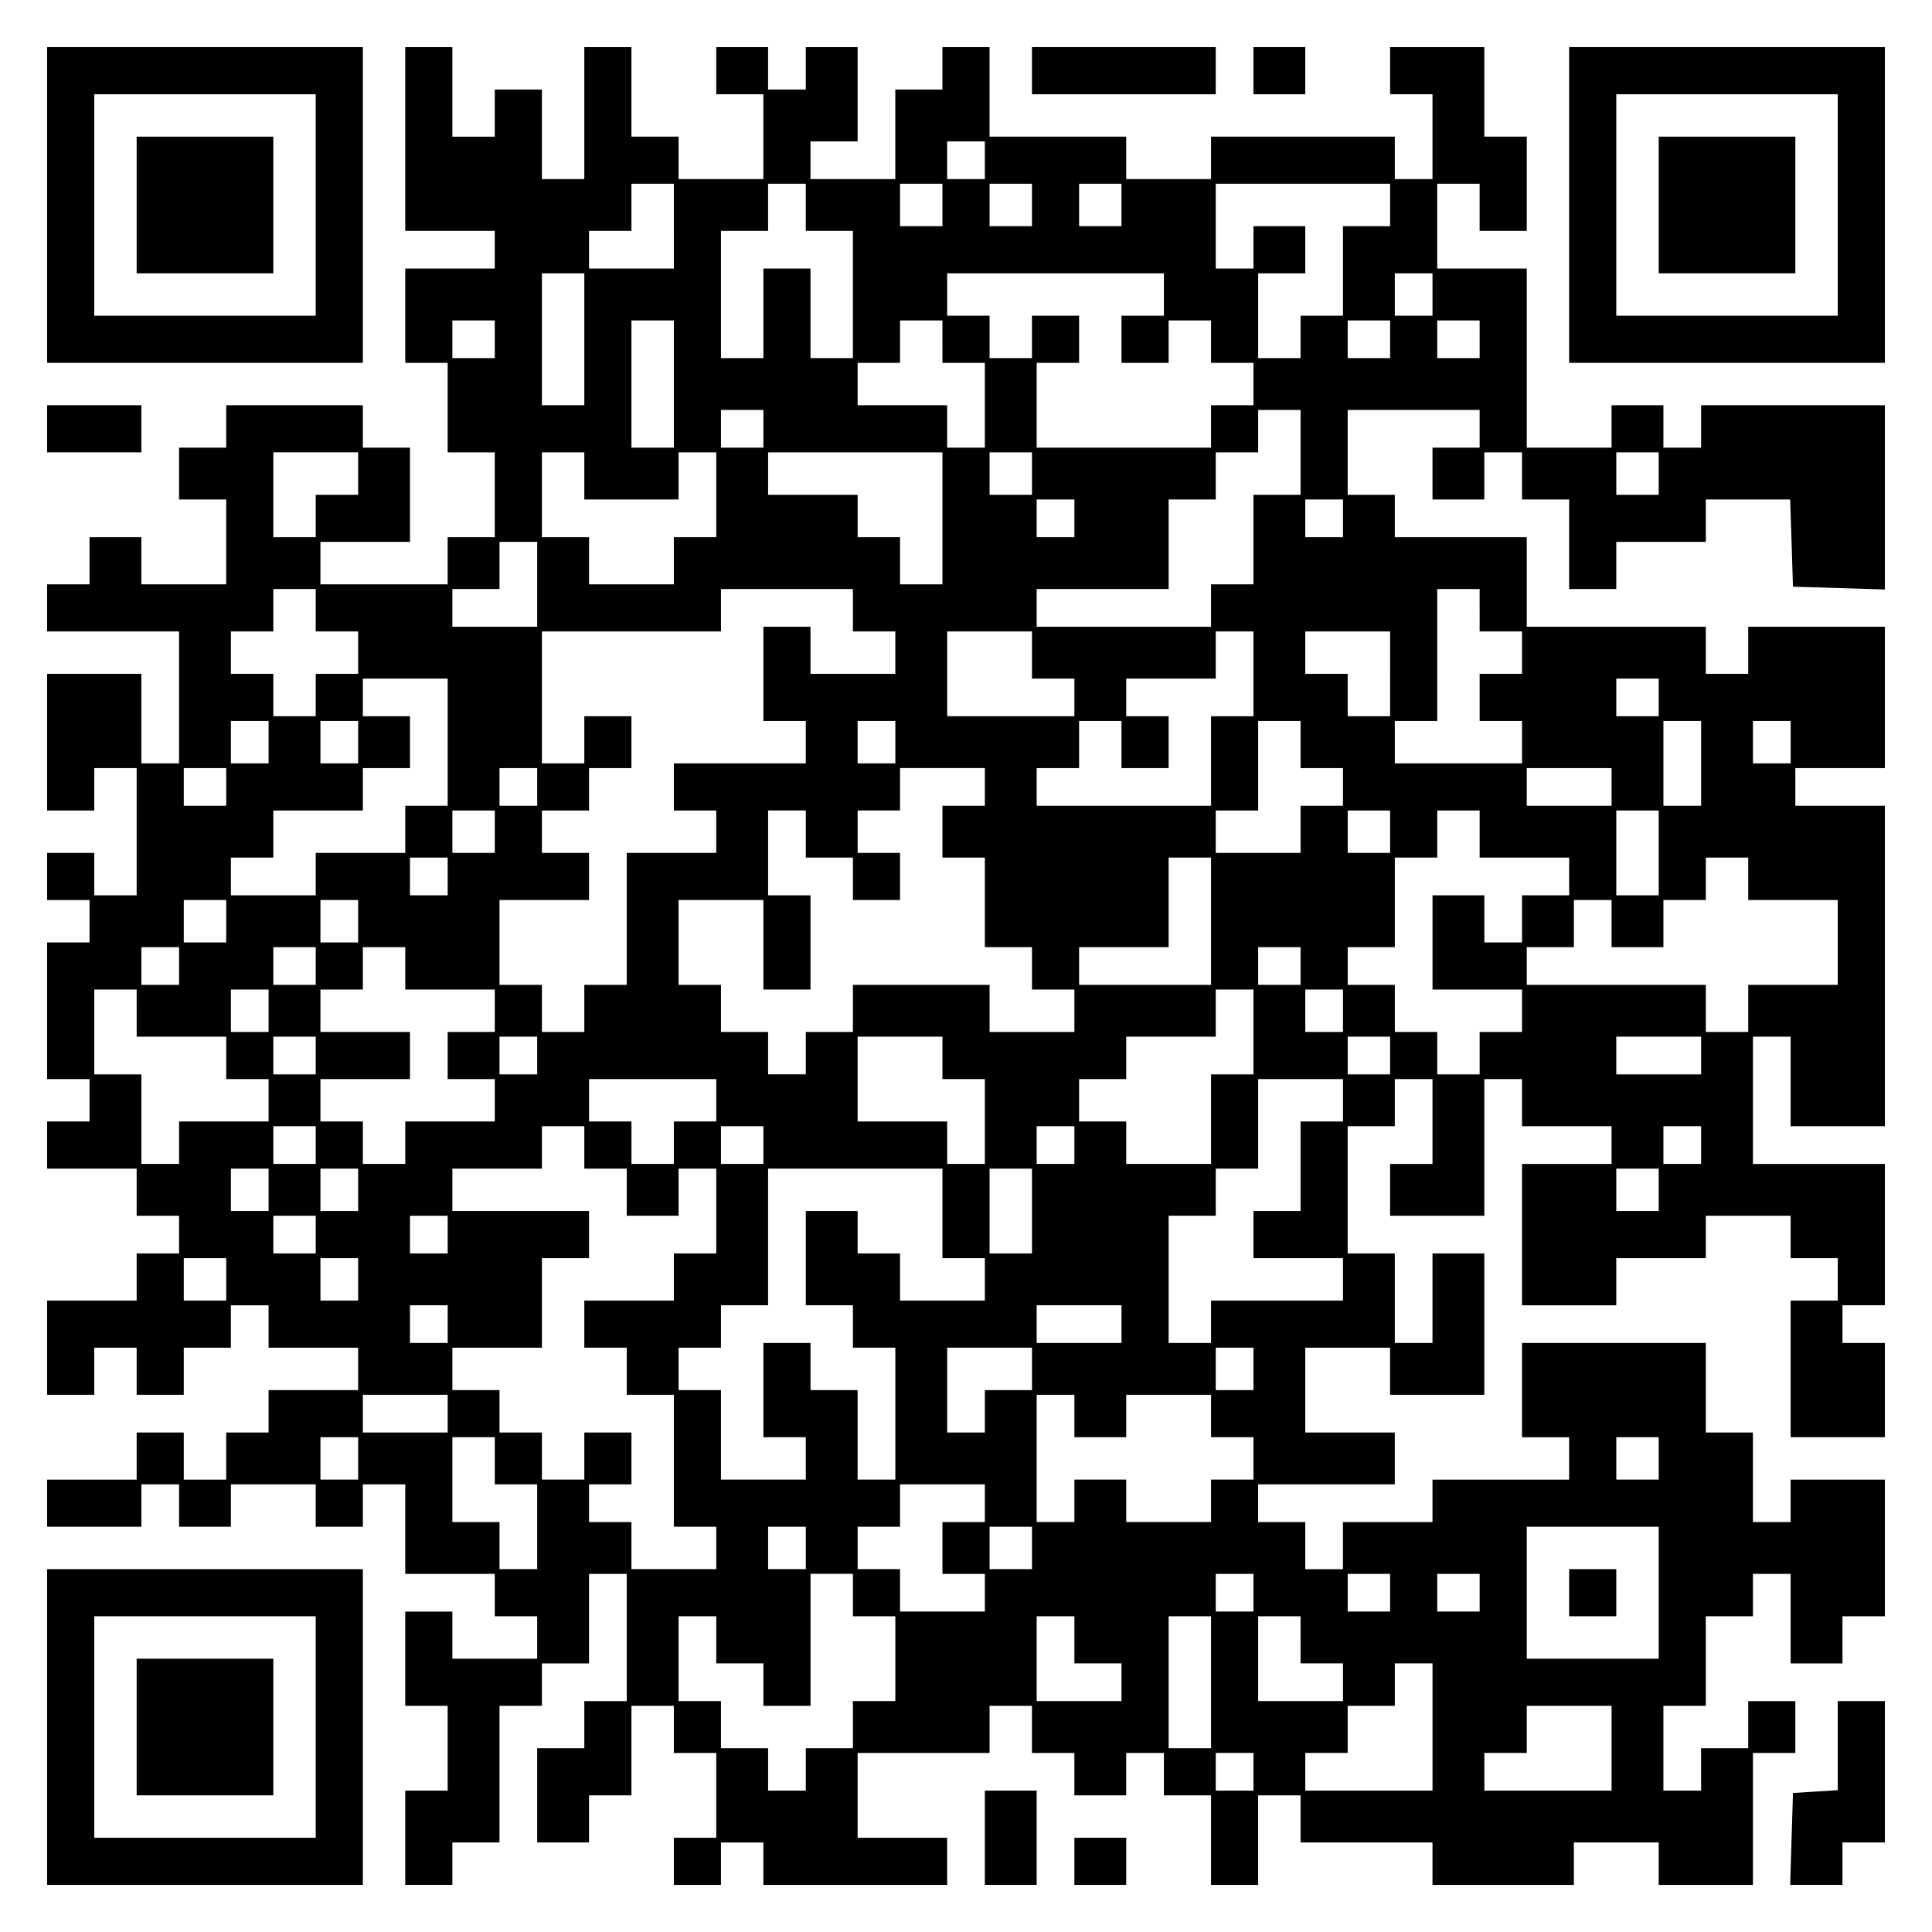 <?xml version="1.0" encoding="UTF-8" standalone="yes"?>
<svg version="1.0" xmlns="http://www.w3.org/2000/svg" width="100mm" height="100mm" viewBox="0 0 410 410" preserveAspectRatio="xMidYMid meet">
  <g transform="translate(0,410) scale(0.1,-0.1)" fill="#000000" stroke="none">
    <path d="M100 3665 l0 -335 335 0 335 0 0 335 0 335 -335 0 -335 0 0 -335z
m570 0 l0 -235 -235 0 -235 0 0 235 0 235 235 0 235 0 0 -235z"/>
    <path d="M290 3665 l0 -145 145 0 145 0 0 145 0 145 -145 0 -145 0 0 -145z"/>
    <path d="M860 3805 l0 -195 95 0 95 0 0 -40 0 -40 -95 0 -95 0 0 -100 0 -100
45 0 45 0 0 -95 0 -95 50 0 50 0 0 -90 0 -90 -50 0 -50 0 0 -50 0 -50 -135 0
-135 0 0 45 0 45 95 0 95 0 0 100 0 100 -50 0 -50 0 0 45 0 45 -145 0 -145 0
0 -45 0 -45 -50 0 -50 0 0 -55 0 -55 50 0 50 0 0 -90 0 -90 -90 0 -90 0 0 50
0 50 -55 0 -55 0 0 -50 0 -50 -45 0 -45 0 0 -50 0 -50 140 0 140 0 0 -140 0
-140 -40 0 -40 0 0 95 0 95 -100 0 -100 0 0 -145 0 -145 50 0 50 0 0 45 0 45
45 0 45 0 0 -135 0 -135 -45 0 -45 0 0 45 0 45 -50 0 -50 0 0 -50 0 -50 45 0
45 0 0 -45 0 -45 -45 0 -45 0 0 -145 0 -145 45 0 45 0 0 -45 0 -45 -45 0 -45
0 0 -50 0 -50 95 0 95 0 0 -50 0 -50 45 0 45 0 0 -40 0 -40 -45 0 -45 0 0 -50
0 -50 -95 0 -95 0 0 -100 0 -100 50 0 50 0 0 50 0 50 45 0 45 0 0 -50 0 -50
50 0 50 0 0 50 0 50 50 0 50 0 0 45 0 45 40 0 40 0 0 -45 0 -45 95 0 95 0 0
-45 0 -45 -95 0 -95 0 0 -45 0 -45 -45 0 -45 0 0 -50 0 -50 -45 0 -45 0 0 50
0 50 -50 0 -50 0 0 -50 0 -50 -95 0 -95 0 0 -50 0 -50 100 0 100 0 0 45 0 45
40 0 40 0 0 -45 0 -45 55 0 55 0 0 45 0 45 90 0 90 0 0 -45 0 -45 50 0 50 0 0
45 0 45 45 0 45 0 0 -95 0 -95 95 0 95 0 0 -45 0 -45 45 0 45 0 0 -45 0 -45
-90 0 -90 0 0 50 0 50 -50 0 -50 0 0 -100 0 -100 45 0 45 0 0 -90 0 -90 -45 0
-45 0 0 -100 0 -100 50 0 50 0 0 45 0 45 50 0 50 0 0 145 0 145 45 0 45 0 0
45 0 45 50 0 50 0 0 95 0 95 40 0 40 0 0 -135 0 -135 -45 0 -45 0 0 -50 0 -50
-50 0 -50 0 0 -100 0 -100 55 0 55 0 0 50 0 50 45 0 45 0 0 95 0 95 45 0 45 0
0 -50 0 -50 45 0 45 0 0 -90 0 -90 -45 0 -45 0 0 -50 0 -50 50 0 50 0 0 45 0
45 45 0 45 0 0 -45 0 -45 195 0 195 0 0 50 0 50 -95 0 -95 0 0 90 0 90 140 0
140 0 0 50 0 50 45 0 45 0 0 -50 0 -50 45 0 45 0 0 -45 0 -45 55 0 55 0 0 45
0 45 40 0 40 0 0 -45 0 -45 50 0 50 0 0 -95 0 -95 50 0 50 0 0 95 0 95 45 0
45 0 0 -50 0 -50 140 0 140 0 0 -45 0 -45 150 0 150 0 0 45 0 45 90 0 90 0 0
-45 0 -45 100 0 100 0 0 140 0 140 45 0 45 0 0 55 0 55 -50 0 -50 0 0 -50 0
-50 -50 0 -50 0 0 -45 0 -45 -40 0 -40 0 0 90 0 90 45 0 45 0 0 95 0 95 50 0
50 0 0 45 0 45 40 0 40 0 0 -95 0 -95 55 0 55 0 0 50 0 50 45 0 45 0 0 145 0
145 -100 0 -100 0 0 -45 0 -45 -40 0 -40 0 0 95 0 95 -50 0 -50 0 0 95 0 95
-195 0 -195 0 0 -100 0 -100 50 0 50 0 0 -45 0 -45 -145 0 -145 0 0 -45 0 -45
-95 0 -95 0 0 -50 0 -50 -40 0 -40 0 0 50 0 50 -50 0 -50 0 0 40 0 40 145 0
145 0 0 55 0 55 -95 0 -95 0 0 90 0 90 90 0 90 0 0 -50 0 -50 100 0 100 0 0
150 0 150 -55 0 -55 0 0 -95 0 -95 -40 0 -40 0 0 95 0 95 -50 0 -50 0 0 135 0
135 50 0 50 0 0 50 0 50 40 0 40 0 0 -90 0 -90 -45 0 -45 0 0 -55 0 -55 100 0
100 0 0 145 0 145 40 0 40 0 0 -50 0 -50 95 0 95 0 0 -40 0 -40 -95 0 -95 0 0
-150 0 -150 100 0 100 0 0 50 0 50 95 0 95 0 0 45 0 45 90 0 90 0 0 -45 0 -45
50 0 50 0 0 -45 0 -45 -50 0 -50 0 0 -145 0 -145 100 0 100 0 0 100 0 100 -45
0 -45 0 0 40 0 40 45 0 45 0 0 150 0 150 -140 0 -140 0 0 135 0 135 40 0 40 0
0 -95 0 -95 100 0 100 0 0 340 0 340 -95 0 -95 0 0 40 0 40 95 0 95 0 0 150 0
150 -145 0 -145 0 0 -50 0 -50 -45 0 -45 0 0 50 0 50 -190 0 -190 0 0 95 0 95
-140 0 -140 0 0 45 0 45 -50 0 -50 0 0 90 0 90 140 0 140 0 0 -40 0 -40 -50 0
-50 0 0 -55 0 -55 55 0 55 0 0 50 0 50 40 0 40 0 0 -50 0 -50 50 0 50 0 0 -95
0 -95 50 0 50 0 0 50 0 50 95 0 95 0 0 45 0 45 90 0 89 0 3 -92 3 -93 98 -3
97 -3 0 196 0 195 -195 0 -195 0 0 -45 0 -45 -40 0 -40 0 0 45 0 45 -55 0 -55
0 0 -45 0 -45 -90 0 -90 0 0 190 0 190 -95 0 -95 0 0 90 0 90 45 0 45 0 0 -50
0 -50 50 0 50 0 0 100 0 100 -45 0 -45 0 0 95 0 95 -100 0 -100 0 0 -50 0 -50
45 0 45 0 0 -90 0 -90 -40 0 -40 0 0 45 0 45 -195 0 -195 0 0 -45 0 -45 -90 0
-90 0 0 45 0 45 -145 0 -145 0 0 95 0 95 -50 0 -50 0 0 -45 0 -45 -50 0 -50 0
0 -95 0 -95 -90 0 -90 0 0 40 0 40 50 0 50 0 0 100 0 100 -55 0 -55 0 0 -45 0
-45 -40 0 -40 0 0 45 0 45 -55 0 -55 0 0 -50 0 -50 50 0 50 0 0 -90 0 -90 -90
0 -90 0 0 45 0 45 -50 0 -50 0 0 95 0 95 -50 0 -50 0 0 -140 0 -140 -45 0 -45
0 0 95 0 95 -50 0 -50 0 0 -50 0 -50 -45 0 -45 0 0 95 0 95 -50 0 -50 0 0
-195z m1230 -45 l0 -40 -40 0 -40 0 0 40 0 40 40 0 40 0 0 -40z m-660 -140 l0
-90 -90 0 -90 0 0 40 0 40 45 0 45 0 0 50 0 50 45 0 45 0 0 -90z m280 40 l0
-50 50 0 50 0 0 -135 0 -135 -45 0 -45 0 0 95 0 95 -50 0 -50 0 0 -95 0 -95
-45 0 -45 0 0 135 0 135 50 0 50 0 0 50 0 50 40 0 40 0 0 -50z m290 5 l0 -45
-45 0 -45 0 0 45 0 45 45 0 45 0 0 -45z m190 0 l0 -45 -45 0 -45 0 0 45 0 45
45 0 45 0 0 -45z m190 0 l0 -45 -45 0 -45 0 0 45 0 45 45 0 45 0 0 -45z m570
0 l0 -45 -50 0 -50 0 0 -95 0 -95 -45 0 -45 0 0 -45 0 -45 -45 0 -45 0 0 90 0
90 50 0 50 0 0 50 0 50 -55 0 -55 0 0 -45 0 -45 -40 0 -40 0 0 90 0 90 185 0
185 0 0 -45z m-1710 -285 l0 -140 -45 0 -45 0 0 140 0 140 45 0 45 0 0 -140z
m1230 95 l0 -45 -45 0 -45 0 0 -50 0 -50 50 0 50 0 0 45 0 45 45 0 45 0 0 -45
0 -45 45 0 45 0 0 -45 0 -45 -45 0 -45 0 0 -45 0 -45 -185 0 -185 0 0 90 0 90
45 0 45 0 0 50 0 50 -50 0 -50 0 0 -45 0 -45 -45 0 -45 0 0 45 0 45 -45 0 -45
0 0 45 0 45 230 0 230 0 0 -45z m570 0 l0 -45 -40 0 -40 0 0 45 0 45 40 0 40
0 0 -45z m-1990 -95 l0 -40 -45 0 -45 0 0 40 0 40 45 0 45 0 0 -40z m380 -95
l0 -135 -45 0 -45 0 0 135 0 135 45 0 45 0 0 -135z m570 90 l0 -45 45 0 45 0
0 -90 0 -90 -40 0 -40 0 0 45 0 45 -95 0 -95 0 0 45 0 45 45 0 45 0 0 45 0 45
45 0 45 0 0 -45z m950 5 l0 -40 -45 0 -45 0 0 40 0 40 45 0 45 0 0 -40z m190
0 l0 -40 -45 0 -45 0 0 40 0 40 45 0 45 0 0 -40z m-1520 -190 l0 -40 -45 0
-45 0 0 40 0 40 45 0 45 0 0 -40z m1140 -50 l0 -90 -50 0 -50 0 0 -95 0 -95
-45 0 -45 0 0 -45 0 -45 -185 0 -185 0 0 40 0 40 140 0 140 0 0 95 0 95 50 0
50 0 0 50 0 50 45 0 45 0 0 45 0 45 45 0 45 0 0 -90z m-2000 -45 l0 -45 -45 0
-45 0 0 -45 0 -45 -45 0 -45 0 0 90 0 90 90 0 90 0 0 -45z m480 -5 l0 -50 100
0 100 0 0 50 0 50 40 0 40 0 0 -90 0 -90 -45 0 -45 0 0 -50 0 -50 -90 0 -90 0
0 50 0 50 -50 0 -50 0 0 90 0 90 45 0 45 0 0 -50z m760 -90 l0 -140 -45 0 -45
0 0 50 0 50 -45 0 -45 0 0 45 0 45 -95 0 -95 0 0 45 0 45 185 0 185 0 0 -140z
m190 95 l0 -45 -45 0 -45 0 0 45 0 45 45 0 45 0 0 -45z m1330 0 l0 -45 -45 0
-45 0 0 45 0 45 45 0 45 0 0 -45z m-1240 -95 l0 -40 -40 0 -40 0 0 40 0 40 40
0 40 0 0 -40z m570 0 l0 -40 -40 0 -40 0 0 40 0 40 40 0 40 0 0 -40z m-1710
-140 l0 -90 -90 0 -90 0 0 40 0 40 50 0 50 0 0 50 0 50 40 0 40 0 0 -90z
m-470 -55 l0 -45 45 0 45 0 0 -45 0 -45 -45 0 -45 0 0 -45 0 -45 -45 0 -45 0
0 45 0 45 -45 0 -45 0 0 45 0 45 45 0 45 0 0 45 0 45 45 0 45 0 0 -45z m1140
0 l0 -45 45 0 45 0 0 -45 0 -45 -90 0 -90 0 0 50 0 50 -50 0 -50 0 0 -100 0
-100 45 0 45 0 0 -45 0 -45 -140 0 -140 0 0 -50 0 -50 45 0 45 0 0 -45 0 -45
-95 0 -95 0 0 -140 0 -140 -45 0 -45 0 0 -50 0 -50 -45 0 -45 0 0 50 0 50 -45
0 -45 0 0 90 0 90 95 0 95 0 0 50 0 50 -50 0 -50 0 0 45 0 45 50 0 50 0 0 45
0 45 45 0 45 0 0 55 0 55 -50 0 -50 0 0 -50 0 -50 -45 0 -45 0 0 140 0 140
190 0 190 0 0 45 0 45 140 0 140 0 0 -45z m1330 0 l0 -45 45 0 45 0 0 -45 0
-45 -45 0 -45 0 0 -50 0 -50 45 0 45 0 0 -45 0 -45 -135 0 -135 0 0 45 0 45
45 0 45 0 0 140 0 140 45 0 45 0 0 -45z m-950 -95 l0 -50 45 0 45 0 0 -40 0
-40 -135 0 -135 0 0 90 0 90 90 0 90 0 0 -50z m470 -40 l0 -90 -45 0 -45 0 0
-95 0 -95 -185 0 -185 0 0 40 0 40 45 0 45 0 0 50 0 50 45 0 45 0 0 -50 0 -50
50 0 50 0 0 55 0 55 -45 0 -45 0 0 40 0 40 95 0 95 0 0 50 0 50 40 0 40 0 0
-90z m290 0 l0 -90 -45 0 -45 0 0 45 0 45 -45 0 -45 0 0 45 0 45 90 0 90 0 0
-90z m-2000 -145 l0 -135 -45 0 -45 0 0 -50 0 -50 -95 0 -95 0 0 -45 0 -45
-90 0 -90 0 0 40 0 40 45 0 45 0 0 50 0 50 95 0 95 0 0 45 0 45 50 0 50 0 0
55 0 55 -50 0 -50 0 0 40 0 40 90 0 90 0 0 -135z m2570 95 l0 -40 -45 0 -45 0
0 40 0 40 45 0 45 0 0 -40z m-2950 -95 l0 -45 -40 0 -40 0 0 45 0 45 40 0 40
0 0 -45z m190 0 l0 -45 -40 0 -40 0 0 45 0 45 40 0 40 0 0 -45z m1140 0 l0
-45 -40 0 -40 0 0 45 0 45 40 0 40 0 0 -45z m860 -5 l0 -50 45 0 45 0 0 -40 0
-40 -45 0 -45 0 0 -50 0 -50 -90 0 -90 0 0 45 0 45 45 0 45 0 0 95 0 95 45 0
45 0 0 -50z m850 -40 l0 -90 -40 0 -40 0 0 90 0 90 40 0 40 0 0 -90z m190 45
l0 -45 -40 0 -40 0 0 45 0 45 40 0 40 0 0 -45z m-3320 -95 l0 -40 -45 0 -45 0
0 40 0 40 45 0 45 0 0 -40z m660 0 l0 -40 -40 0 -40 0 0 40 0 40 40 0 40 0 0
-40z m950 0 l0 -40 -45 0 -45 0 0 -55 0 -55 45 0 45 0 0 -95 0 -95 50 0 50 0
0 -45 0 -45 45 0 45 0 0 -45 0 -45 -90 0 -90 0 0 50 0 50 -145 0 -145 0 0 -50
0 -50 -50 0 -50 0 0 -45 0 -45 -40 0 -40 0 0 45 0 45 -50 0 -50 0 0 50 0 50
-45 0 -45 0 0 90 0 90 90 0 90 0 0 -95 0 -95 50 0 50 0 0 100 0 100 -45 0 -45
0 0 90 0 90 40 0 40 0 0 -50 0 -50 50 0 50 0 0 -45 0 -45 50 0 50 0 0 50 0 50
-45 0 -45 0 0 45 0 45 45 0 45 0 0 45 0 45 90 0 90 0 0 -40z m1330 0 l0 -40
-90 0 -90 0 0 40 0 40 90 0 90 0 0 -40z m-2370 -95 l0 -45 -45 0 -45 0 0 45 0
45 45 0 45 0 0 -45z m1900 0 l0 -45 -45 0 -45 0 0 45 0 45 45 0 45 0 0 -45z
m190 -5 l0 -50 95 0 95 0 0 -40 0 -40 -50 0 -50 0 0 -50 0 -50 -40 0 -40 0 0
50 0 50 -55 0 -55 0 0 -100 0 -100 95 0 95 0 0 -45 0 -45 -45 0 -45 0 0 -45 0
-45 -45 0 -45 0 0 45 0 45 -45 0 -45 0 0 50 0 50 -50 0 -50 0 0 40 0 40 50 0
50 0 0 95 0 95 45 0 45 0 0 50 0 50 45 0 45 0 0 -50z m380 -40 l0 -90 -45 0
-45 0 0 90 0 90 45 0 45 0 0 -90z m-2570 -50 l0 -40 -40 0 -40 0 0 40 0 40 40
0 40 0 0 -40z m1620 -95 l0 -135 -140 0 -140 0 0 40 0 40 95 0 95 0 0 95 0 95
45 0 45 0 0 -135z m1140 90 l0 -45 95 0 95 0 0 -90 0 -90 -95 0 -95 0 0 -50 0
-50 -45 0 -45 0 0 50 0 50 -190 0 -190 0 0 40 0 40 50 0 50 0 0 50 0 50 40 0
40 0 0 -50 0 -50 55 0 55 0 0 50 0 50 45 0 45 0 0 45 0 45 45 0 45 0 0 -45z
m-3230 -90 l0 -45 -45 0 -45 0 0 45 0 45 45 0 45 0 0 -45z m280 0 l0 -45 -40
0 -40 0 0 45 0 45 40 0 40 0 0 -45z m-380 -95 l0 -40 -40 0 -40 0 0 40 0 40
40 0 40 0 0 -40z m290 0 l0 -40 -45 0 -45 0 0 40 0 40 45 0 45 0 0 -40z m190
-5 l0 -45 95 0 95 0 0 -45 0 -45 -50 0 -50 0 0 -50 0 -50 50 0 50 0 0 -45 0
-45 -95 0 -95 0 0 -45 0 -45 -45 0 -45 0 0 45 0 45 -45 0 -45 0 0 45 0 45 95
0 95 0 0 50 0 50 -95 0 -95 0 0 45 0 45 45 0 45 0 0 45 0 45 45 0 45 0 0 -45z
m1900 5 l0 -40 -45 0 -45 0 0 40 0 40 45 0 45 0 0 -40z m-2470 -100 l0 -50 95
0 95 0 0 -45 0 -45 45 0 45 0 0 -45 0 -45 -95 0 -95 0 0 -45 0 -45 -40 0 -40
0 0 95 0 95 -50 0 -50 0 0 90 0 90 45 0 45 0 0 -50z m280 5 l0 -45 -40 0 -40
0 0 45 0 45 40 0 40 0 0 -45z m2090 -45 l0 -90 -45 0 -45 0 0 -95 0 -95 -90 0
-90 0 0 45 0 45 -50 0 -50 0 0 45 0 45 50 0 50 0 0 45 0 45 95 0 95 0 0 50 0
50 40 0 40 0 0 -90z m190 45 l0 -45 -40 0 -40 0 0 45 0 45 40 0 40 0 0 -45z
m-2180 -95 l0 -40 -45 0 -45 0 0 40 0 40 45 0 45 0 0 -40z m470 0 l0 -40 -40
0 -40 0 0 40 0 40 40 0 40 0 0 -40z m860 -5 l0 -45 45 0 45 0 0 -90 0 -90 -40
0 -40 0 0 45 0 45 -95 0 -95 0 0 90 0 90 90 0 90 0 0 -45z m950 5 l0 -40 -45
0 -45 0 0 40 0 40 45 0 45 0 0 -40z m660 0 l0 -40 -90 0 -90 0 0 40 0 40 90 0
90 0 0 -40z m-2090 -95 l0 -45 -45 0 -45 0 0 -45 0 -45 -45 0 -45 0 0 45 0 45
-45 0 -45 0 0 45 0 45 135 0 135 0 0 -45z m1330 0 l0 -45 -45 0 -45 0 0 -95 0
-95 -50 0 -50 0 0 -50 0 -50 95 0 95 0 0 -45 0 -45 -140 0 -140 0 0 -45 0 -45
-45 0 -45 0 0 135 0 135 50 0 50 0 0 50 0 50 45 0 45 0 0 95 0 95 90 0 90 0 0
-45z m-2180 -95 l0 -40 -45 0 -45 0 0 40 0 40 45 0 45 0 0 -40z m570 -5 l0
-45 45 0 45 0 0 -50 0 -50 55 0 55 0 0 50 0 50 40 0 40 0 0 -90 0 -90 -45 0
-45 0 0 -50 0 -50 -95 0 -95 0 0 -50 0 -50 45 0 45 0 0 -50 0 -50 50 0 50 0 0
-140 0 -140 45 0 45 0 0 -45 0 -45 -90 0 -90 0 0 50 0 50 -45 0 -45 0 0 40 0
40 45 0 45 0 0 55 0 55 -50 0 -50 0 0 -50 0 -50 -45 0 -45 0 0 50 0 50 -45 0
-45 0 0 45 0 45 -50 0 -50 0 0 45 0 45 95 0 95 0 0 95 0 95 50 0 50 0 0 50 0
50 -145 0 -145 0 0 45 0 45 95 0 95 0 0 45 0 45 45 0 45 0 0 -45z m380 5 l0
-40 -45 0 -45 0 0 40 0 40 45 0 45 0 0 -40z m660 0 l0 -40 -40 0 -40 0 0 40 0
40 40 0 40 0 0 -40z m1330 0 l0 -40 -40 0 -40 0 0 40 0 40 40 0 40 0 0 -40z
m-3040 -95 l0 -45 -40 0 -40 0 0 45 0 45 40 0 40 0 0 -45z m190 0 l0 -45 -40
0 -40 0 0 45 0 45 40 0 40 0 0 -45z m1240 -50 l0 -95 45 0 45 0 0 -45 0 -45
-90 0 -90 0 0 50 0 50 -45 0 -45 0 0 45 0 45 -55 0 -55 0 0 -100 0 -100 50 0
50 0 0 -45 0 -45 45 0 45 0 0 -140 0 -140 -40 0 -40 0 0 95 0 95 -50 0 -50 0
0 50 0 50 -50 0 -50 0 0 -100 0 -100 45 0 45 0 0 -45 0 -45 -90 0 -90 0 0 95
0 95 -45 0 -45 0 0 45 0 45 45 0 45 0 0 45 0 45 50 0 50 0 0 145 0 145 185 0
185 0 0 -95z m190 5 l0 -90 -45 0 -45 0 0 90 0 90 45 0 45 0 0 -90z m1330 45
l0 -45 -45 0 -45 0 0 45 0 45 45 0 45 0 0 -45z m-2850 -95 l0 -40 -45 0 -45 0
0 40 0 40 45 0 45 0 0 -40z m280 0 l0 -40 -40 0 -40 0 0 40 0 40 40 0 40 0 0
-40z m-470 -95 l0 -45 -45 0 -45 0 0 45 0 45 45 0 45 0 0 -45z m280 0 l0 -45
-40 0 -40 0 0 45 0 45 40 0 40 0 0 -45z m190 -95 l0 -40 -40 0 -40 0 0 40 0
40 40 0 40 0 0 -40z m1430 0 l0 -40 -90 0 -90 0 0 40 0 40 90 0 90 0 0 -40z
m-190 -95 l0 -45 -50 0 -50 0 0 -45 0 -45 -40 0 -40 0 0 90 0 90 90 0 90 0 0
-45z m470 0 l0 -45 -40 0 -40 0 0 45 0 45 40 0 40 0 0 -45z m-1710 -95 l0 -40
-90 0 -90 0 0 40 0 40 90 0 90 0 0 -40z m1330 -5 l0 -45 55 0 55 0 0 45 0 45
90 0 90 0 0 -45 0 -45 45 0 45 0 0 -45 0 -45 -45 0 -45 0 0 -45 0 -45 -90 0
-90 0 0 45 0 45 -55 0 -55 0 0 -45 0 -45 -40 0 -40 0 0 135 0 135 40 0 40 0 0
-45z m-1520 -90 l0 -45 -40 0 -40 0 0 45 0 45 40 0 40 0 0 -45z m290 -5 l0
-50 45 0 45 0 0 -90 0 -90 -40 0 -40 0 0 50 0 50 -50 0 -50 0 0 90 0 90 45 0
45 0 0 -50z m2470 5 l0 -45 -45 0 -45 0 0 45 0 45 45 0 45 0 0 -45z m-1430
-95 l0 -40 -45 0 -45 0 0 -55 0 -55 45 0 45 0 0 -40 0 -40 -90 0 -90 0 0 45 0
45 -45 0 -45 0 0 45 0 45 45 0 45 0 0 45 0 45 90 0 90 0 0 -40z m-380 -95 l0
-45 -40 0 -40 0 0 45 0 45 40 0 40 0 0 -45z m480 0 l0 -45 -45 0 -45 0 0 45 0
45 45 0 45 0 0 -45z m1330 -95 l0 -140 -140 0 -140 0 0 140 0 140 140 0 140 0
0 -140z m-1710 -5 l0 -45 45 0 45 0 0 -90 0 -90 -45 0 -45 0 0 -50 0 -50 -50
0 -50 0 0 -45 0 -45 -40 0 -40 0 0 45 0 45 -50 0 -50 0 0 50 0 50 -45 0 -45 0
0 90 0 90 40 0 40 0 0 -50 0 -50 50 0 50 0 0 -45 0 -45 50 0 50 0 0 140 0 140
45 0 45 0 0 -45z m850 5 l0 -40 -40 0 -40 0 0 40 0 40 40 0 40 0 0 -40z m290
0 l0 -40 -45 0 -45 0 0 40 0 40 45 0 45 0 0 -40z m190 0 l0 -40 -45 0 -45 0 0
40 0 40 45 0 45 0 0 -40z m-860 -100 l0 -50 50 0 50 0 0 -40 0 -40 -90 0 -90
0 0 90 0 90 40 0 40 0 0 -50z m290 -90 l0 -140 -45 0 -45 0 0 140 0 140 45 0
45 0 0 -140z m190 90 l0 -50 45 0 45 0 0 -40 0 -40 -90 0 -90 0 0 90 0 90 45
0 45 0 0 -50z m280 -185 l0 -135 -135 0 -135 0 0 40 0 40 45 0 45 0 0 50 0 50
50 0 50 0 0 45 0 45 40 0 40 0 0 -135z m380 -45 l0 -90 -135 0 -135 0 0 40 0
40 45 0 45 0 0 50 0 50 90 0 90 0 0 -90z m-760 -50 l0 -40 -40 0 -40 0 0 40 0
40 40 0 40 0 0 -40z"/>
    <path d="M3330 720 l0 -50 50 0 50 0 0 50 0 50 -50 0 -50 0 0 -50z"/>
    <path d="M2190 3950 l0 -50 195 0 195 0 0 50 0 50 -195 0 -195 0 0 -50z"/>
    <path d="M2660 3950 l0 -50 55 0 55 0 0 50 0 50 -55 0 -55 0 0 -50z"/>
    <path d="M3330 3665 l0 -335 335 0 335 0 0 335 0 335 -335 0 -335 0 0 -335z
m570 0 l0 -235 -235 0 -235 0 0 235 0 235 235 0 235 0 0 -235z"/>
    <path d="M3520 3665 l0 -145 145 0 145 0 0 145 0 145 -145 0 -145 0 0 -145z"/>
    <path d="M100 3190 l0 -50 100 0 100 0 0 50 0 50 -100 0 -100 0 0 -50z"/>
    <path d="M100 435 l0 -335 335 0 335 0 0 335 0 335 -335 0 -335 0 0 -335z
m570 0 l0 -235 -235 0 -235 0 0 235 0 235 235 0 235 0 0 -235z"/>
    <path d="M290 435 l0 -145 145 0 145 0 0 145 0 145 -145 0 -145 0 0 -145z"/>
    <path d="M3900 396 l0 -95 -47 -3 -48 -3 -3 -97 -3 -98 56 0 55 0 0 45 0 45
45 0 45 0 0 150 0 150 -50 0 -50 0 0 -94z"/>
    <path d="M2090 200 l0 -100 55 0 55 0 0 100 0 100 -55 0 -55 0 0 -100z"/>
    <path d="M2280 150 l0 -50 55 0 55 0 0 50 0 50 -55 0 -55 0 0 -50z"/>
  </g>
</svg>
